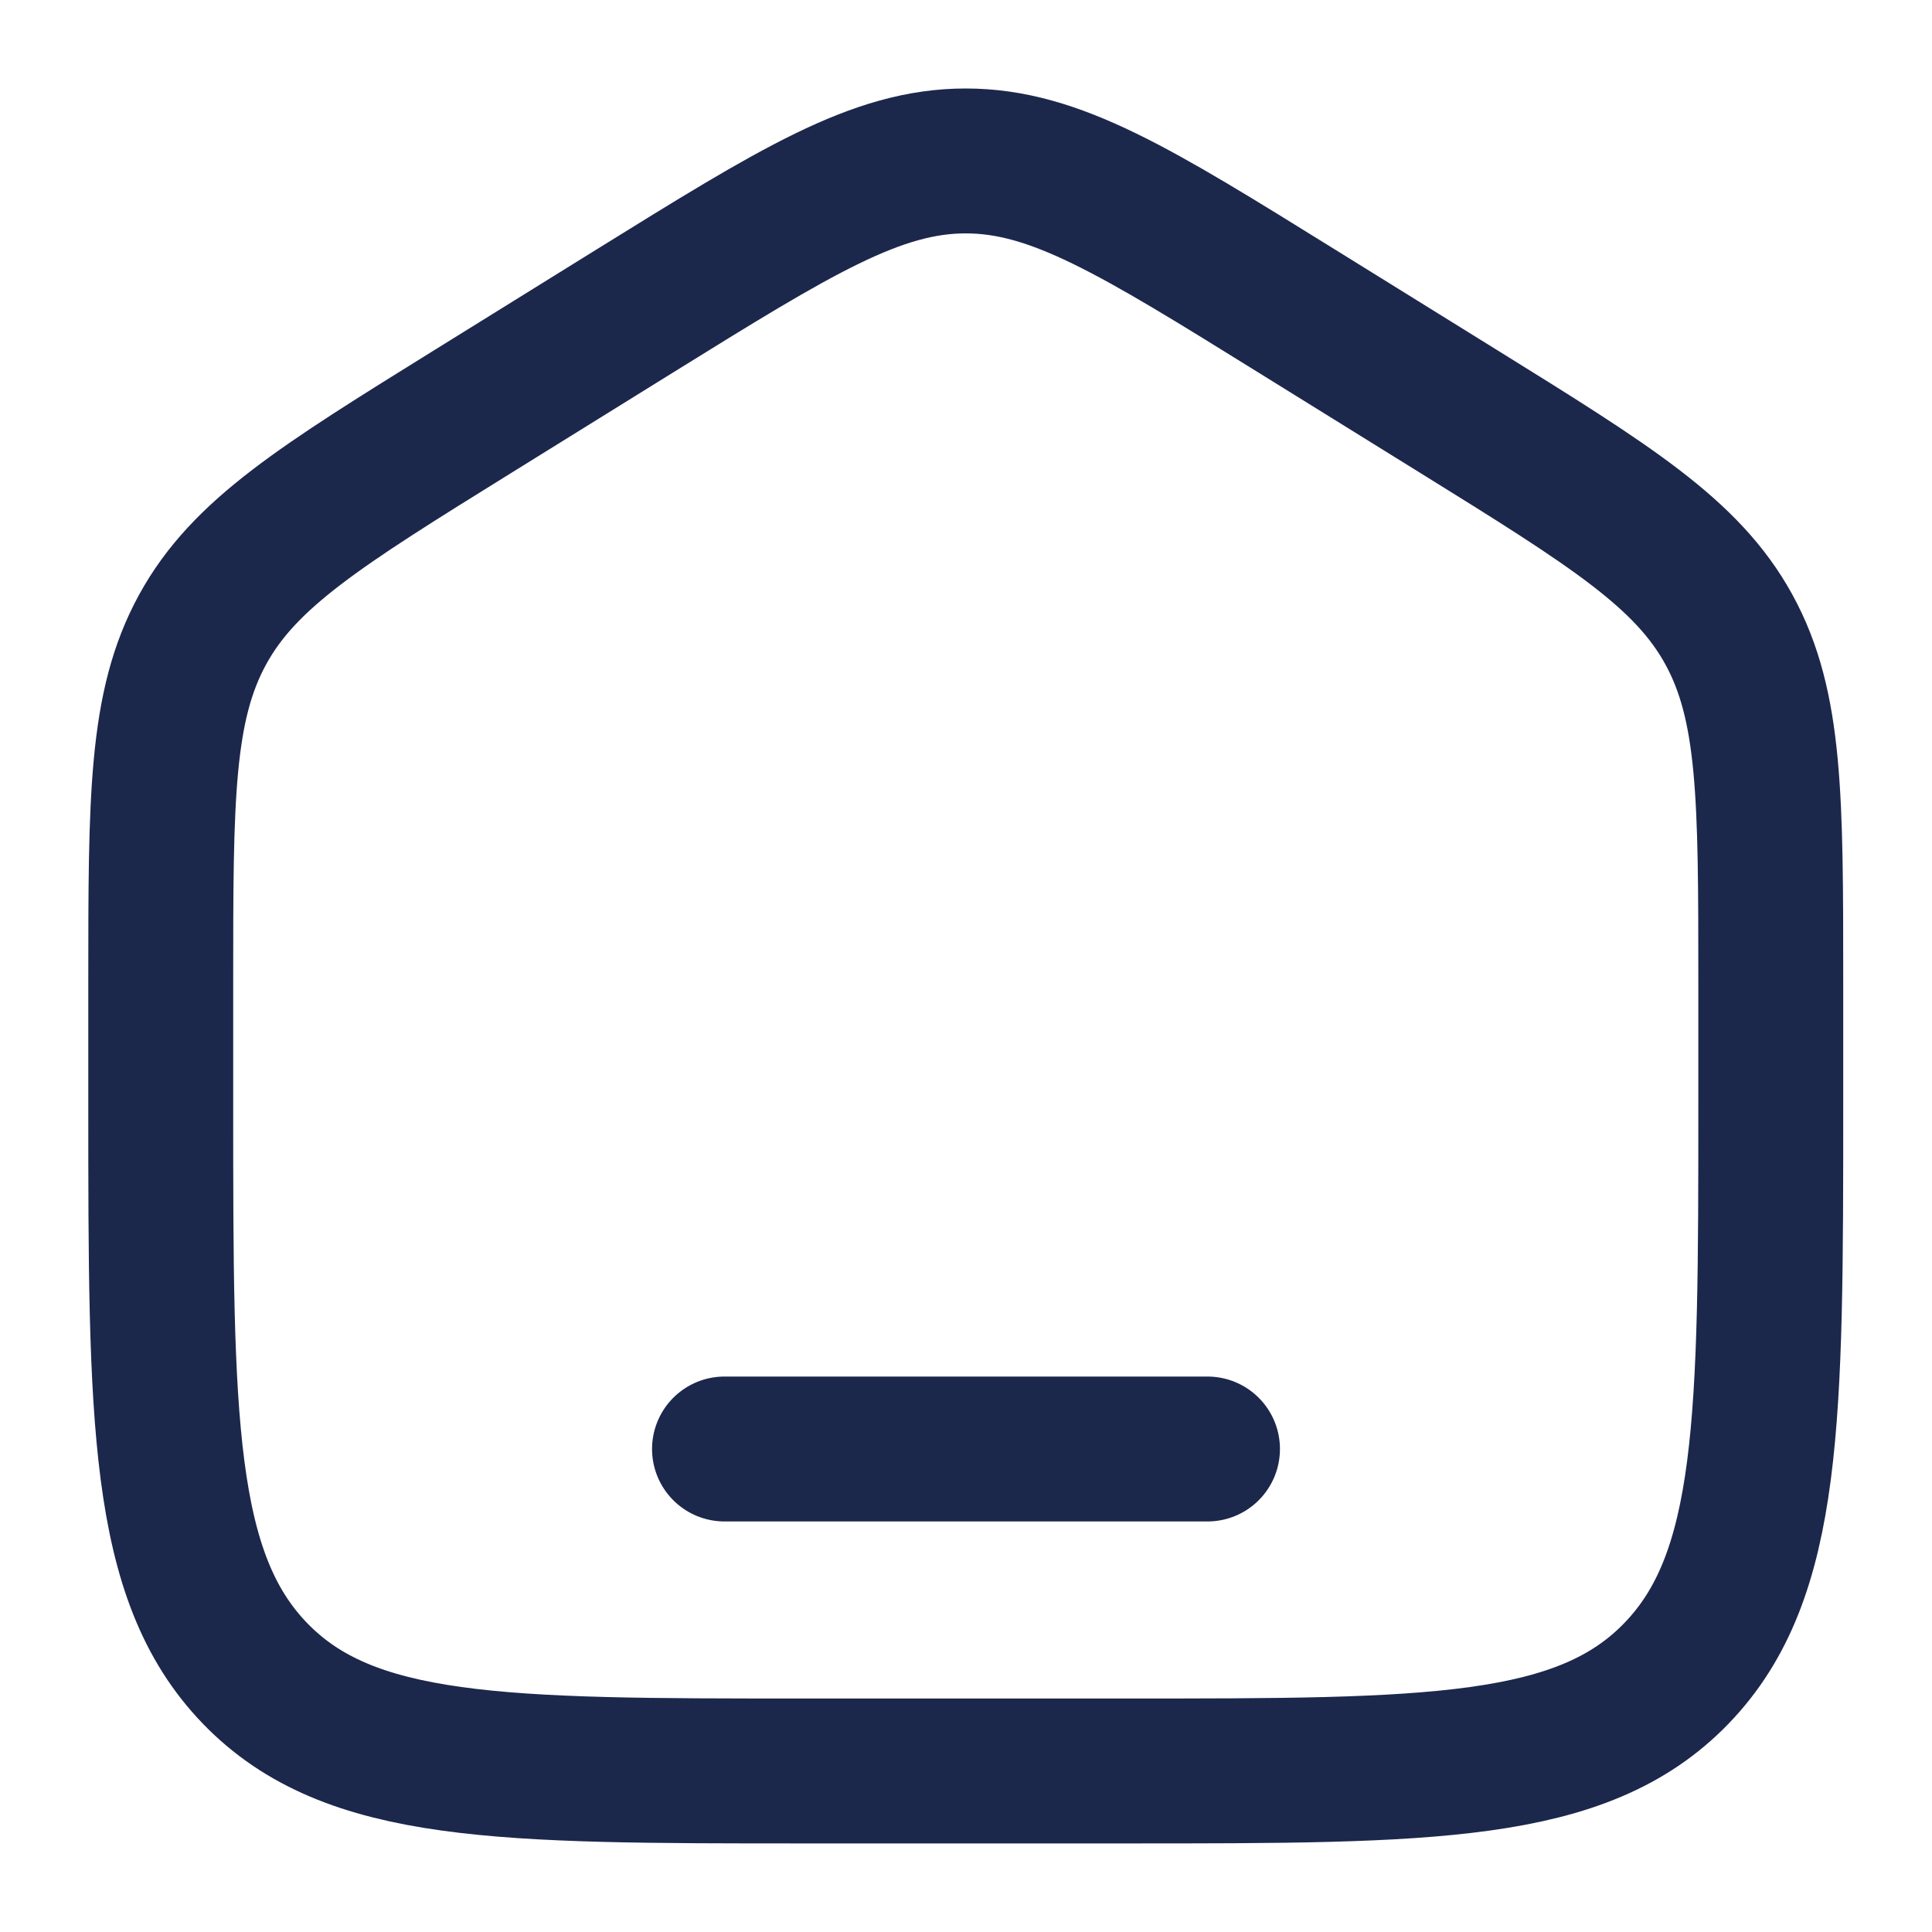 <svg width="20" height="20" viewBox="0 0 20 20" fill="none" xmlns="http://www.w3.org/2000/svg">
<g clip-path="url(#clip0_1592_229698)">
<path d="M1.664 10.169C1.664 8.262 1.664 7.309 2.097 6.518C2.529 5.728 3.32 5.237 4.901 4.256L6.567 3.222C8.239 2.185 9.074 1.666 9.997 1.666C10.921 1.666 11.756 2.185 13.427 3.222L15.094 4.256C16.675 5.237 17.465 5.728 17.898 6.518C18.331 7.309 18.331 8.262 18.331 10.169V11.437C18.331 14.688 18.331 16.313 17.354 17.323C16.378 18.333 14.807 18.333 11.664 18.333H8.331C5.188 18.333 3.617 18.333 2.64 17.323C1.664 16.313 1.664 14.688 1.664 11.437V10.169Z" stroke="#1C274C" stroke-width="1.5"/>
<path d="M12.5 15H7.5" stroke="#1C274C" stroke-width="1.5" stroke-linecap="round"/>
</g>
<defs>
<clipPath id="clip0_1592_229698">
<rect width="20" height="20" fill="white"/>
</clipPath>
</defs>
</svg>
